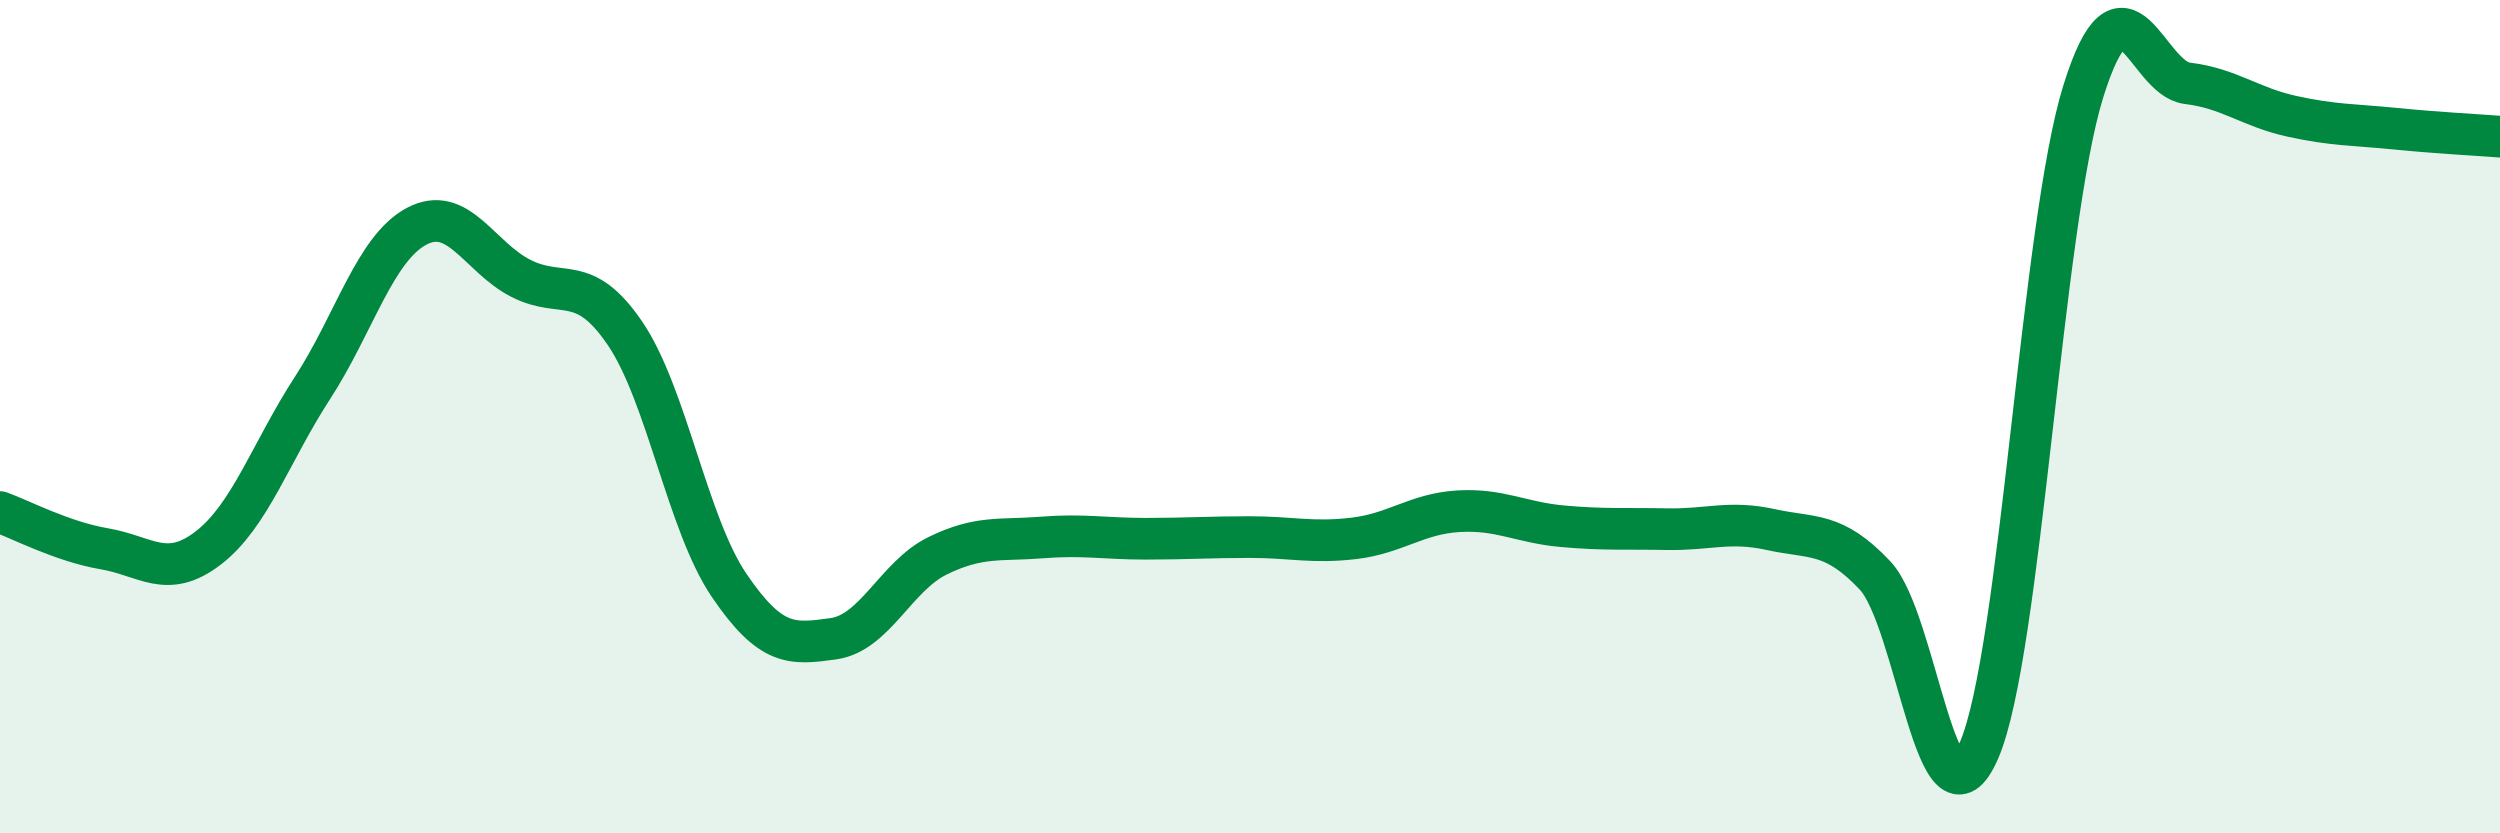 
    <svg width="60" height="20" viewBox="0 0 60 20" xmlns="http://www.w3.org/2000/svg">
      <path
        d="M 0,12.29 C 0.5,12.47 1.5,13 2.5,13.17 C 3.5,13.34 4,13.92 5,13.15 C 6,12.38 6.5,10.85 7.5,9.31 C 8.5,7.77 9,5.96 10,5.43 C 11,4.9 11.5,6.17 12.5,6.68 C 13.5,7.19 14,6.53 15,8 C 16,9.47 16.5,12.58 17.5,14.05 C 18.5,15.52 19,15.47 20,15.33 C 21,15.19 21.5,13.83 22.5,13.34 C 23.5,12.85 24,12.98 25,12.9 C 26,12.82 26.5,12.93 27.5,12.93 C 28.5,12.93 29,12.89 30,12.89 C 31,12.89 31.5,13.04 32.5,12.92 C 33.5,12.8 34,12.33 35,12.27 C 36,12.21 36.5,12.54 37.5,12.63 C 38.5,12.72 39,12.68 40,12.7 C 41,12.72 41.5,12.49 42.5,12.71 C 43.5,12.93 44,12.75 45,13.81 C 46,14.87 46.5,20.32 47.5,18 C 48.5,15.68 49,5.39 50,2.19 C 51,-1.01 51.5,1.88 52.5,2 C 53.5,2.12 54,2.57 55,2.79 C 56,3.01 56.5,2.99 57.5,3.09 C 58.5,3.19 59.5,3.24 60,3.28L60 20L0 20Z"
        fill="#008740"
        opacity="0.1"
        stroke-linecap="round"
        stroke-linejoin="round"
      />
      <path
        d="M 0,12.29 C 0.5,12.47 1.5,13 2.5,13.17 C 3.5,13.34 4,13.92 5,13.15 C 6,12.38 6.5,10.85 7.5,9.31 C 8.5,7.77 9,5.96 10,5.43 C 11,4.9 11.5,6.17 12.5,6.68 C 13.5,7.19 14,6.53 15,8 C 16,9.47 16.5,12.58 17.5,14.05 C 18.5,15.52 19,15.47 20,15.33 C 21,15.19 21.5,13.83 22.5,13.34 C 23.5,12.85 24,12.98 25,12.9 C 26,12.82 26.5,12.93 27.5,12.93 C 28.5,12.93 29,12.89 30,12.89 C 31,12.89 31.5,13.04 32.5,12.92 C 33.5,12.8 34,12.33 35,12.27 C 36,12.21 36.5,12.54 37.5,12.63 C 38.5,12.72 39,12.68 40,12.7 C 41,12.72 41.5,12.49 42.5,12.71 C 43.5,12.93 44,12.75 45,13.81 C 46,14.87 46.5,20.32 47.5,18 C 48.5,15.68 49,5.39 50,2.19 C 51,-1.01 51.5,1.88 52.5,2 C 53.5,2.12 54,2.57 55,2.79 C 56,3.01 56.5,2.99 57.5,3.09 C 58.5,3.19 59.5,3.24 60,3.28"
        stroke="#008740"
        stroke-width="1"
        fill="none"
        stroke-linecap="round"
        stroke-linejoin="round"
      />
    </svg>
  